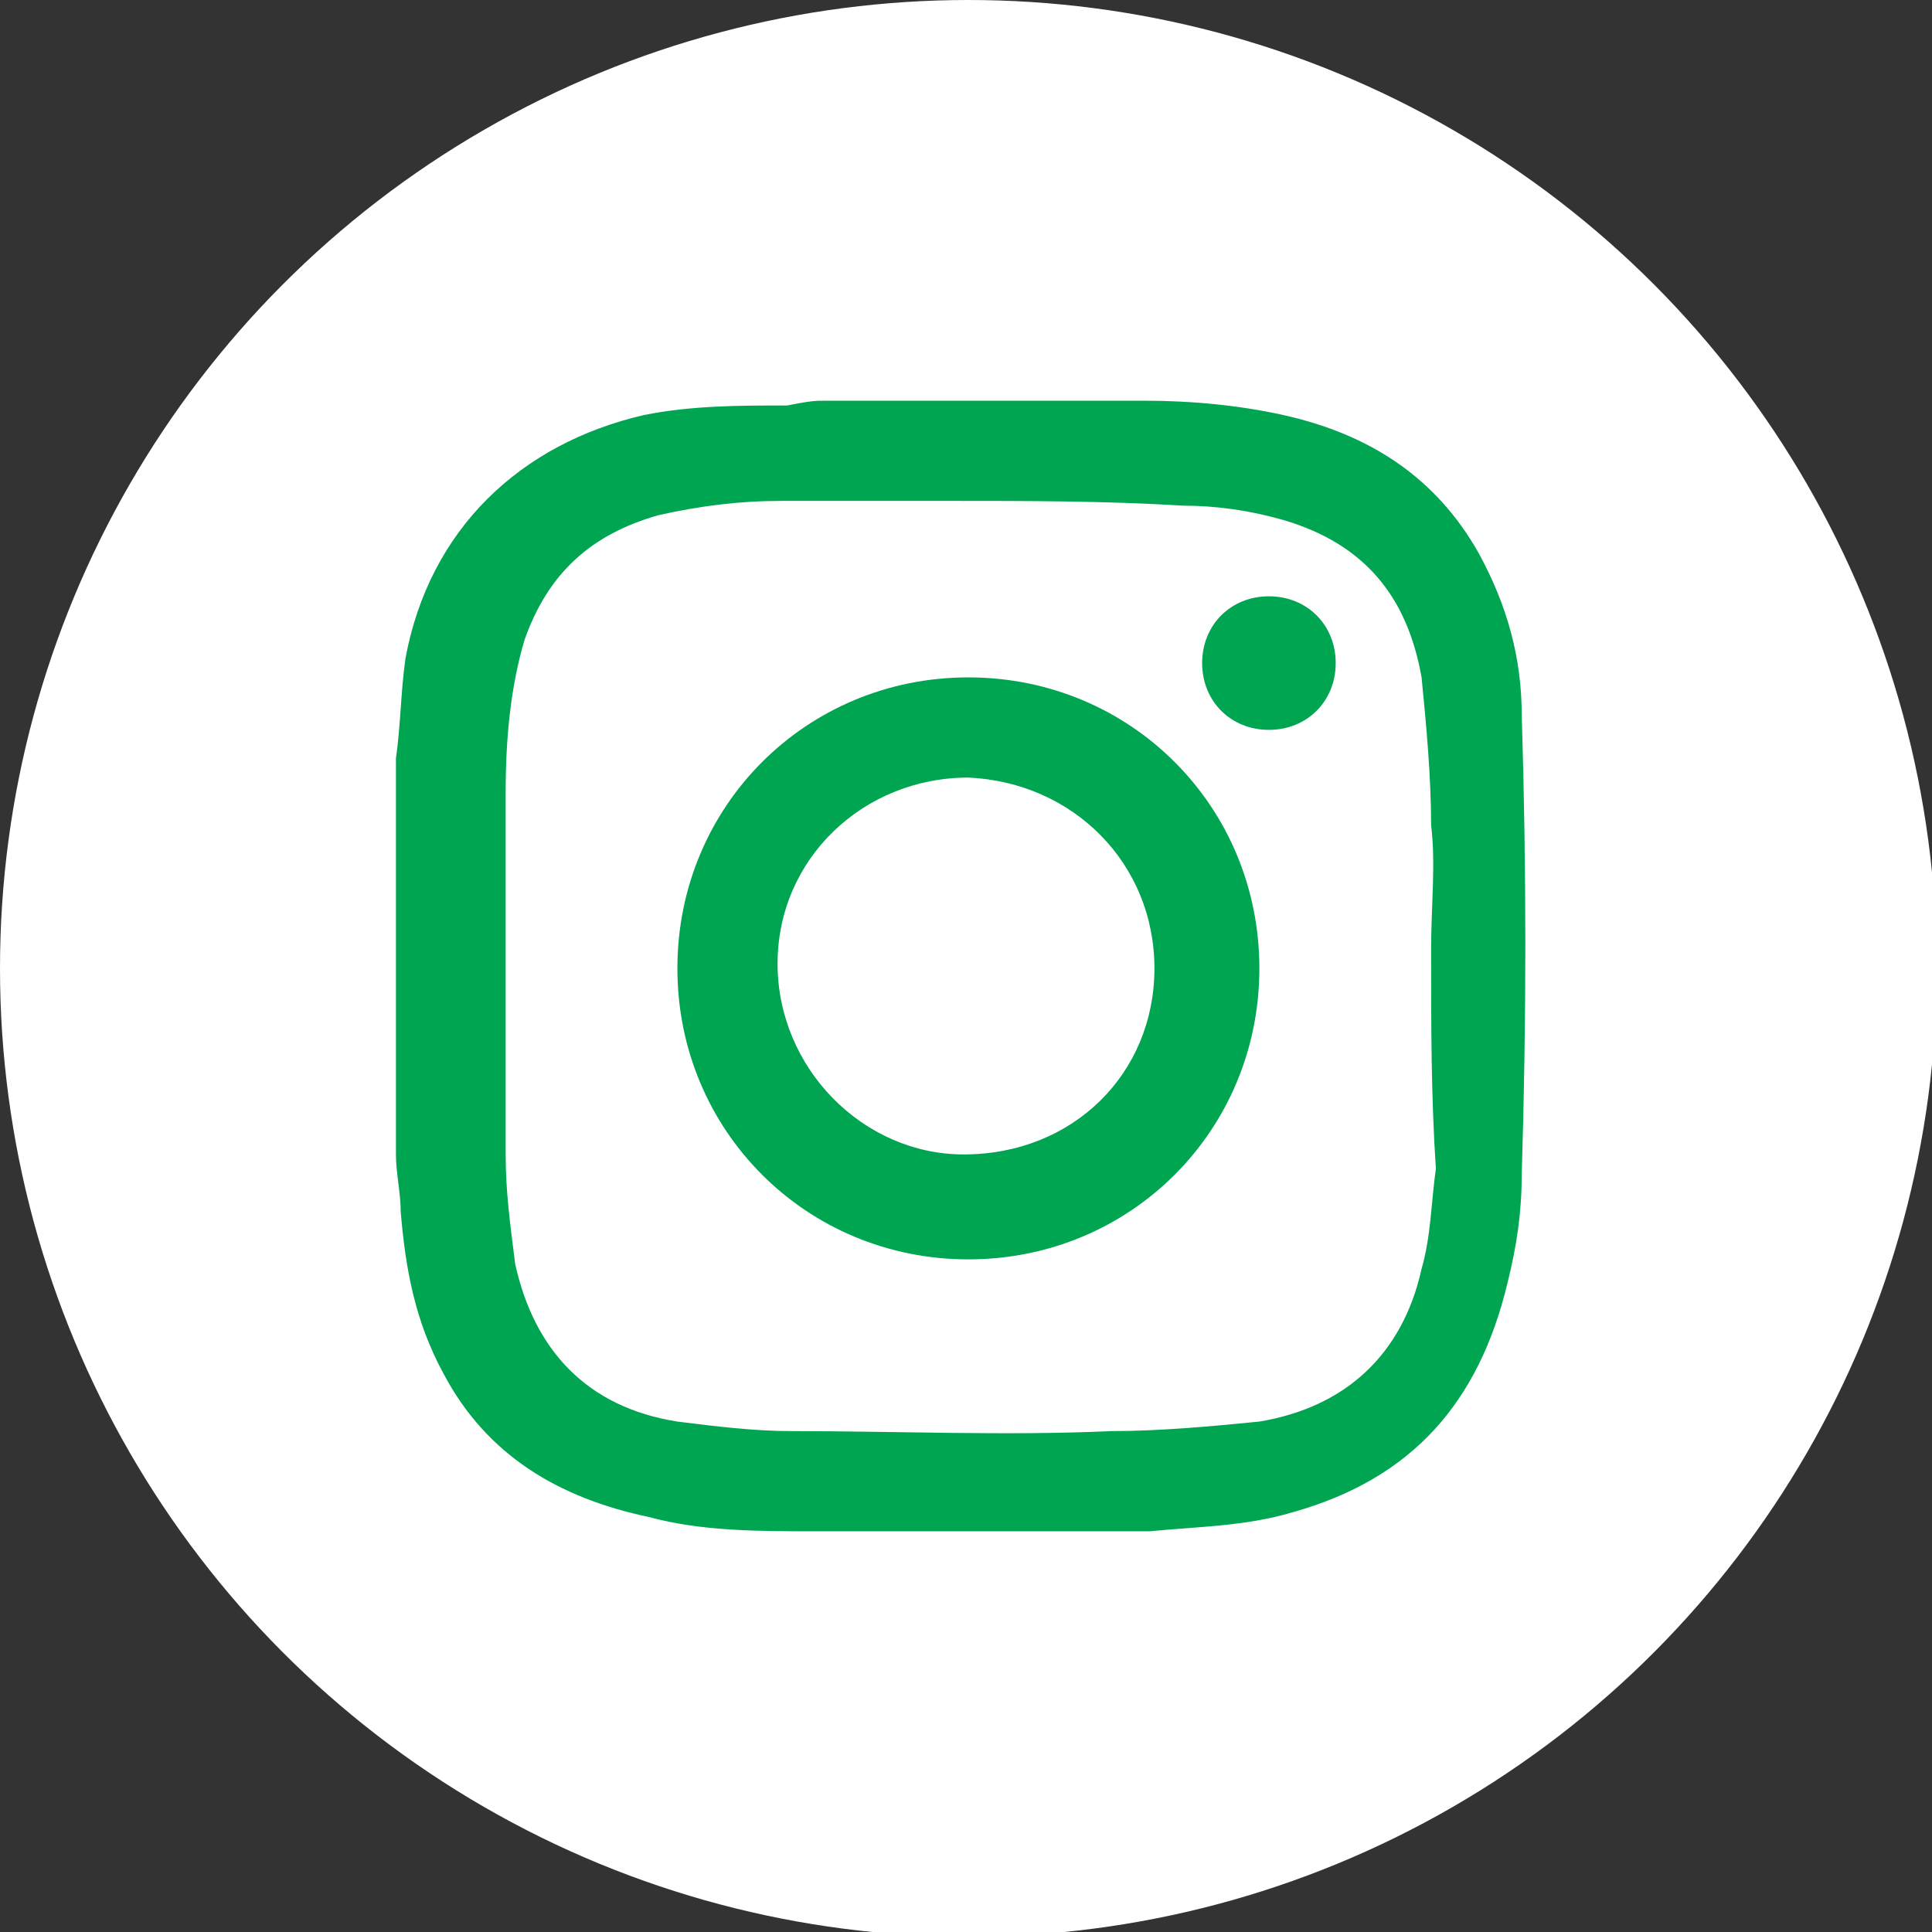 <?xml version="1.0" encoding="utf-8"?>
<!-- Generator: Adobe Illustrator 28.0.0, SVG Export Plug-In . SVG Version: 6.00 Build 0)  -->
<svg version="1.1" xmlns="http://www.w3.org/2000/svg" xmlns:xlink="http://www.w3.org/1999/xlink" x="0px" y="0px"
	 viewBox="0 0 40.5 40.5" style="enable-background:new 0 0 40.5 40.5;" xml:space="preserve">
<rect x="0" y="0" width="40.5" height="40.5" fill="#333333" stroke="none"/>
<style type="text/css">
	.st0{fill:#FFFFFF;}
	.st1{fill:#EAEAEA;stroke:#EAEAEA;stroke-width:2;stroke-miterlimit:10;}
	.st2{opacity:0.5;}
	.st3{fill:#00A551;}
	.st4{opacity:0.7;fill:#FFFFFF;}
	.st5{fill:none;stroke:#FFFFFF;stroke-width:2;stroke-miterlimit:10;}
	.st6{fill:#EAEAEA;}
	.st7{fill:#DBDBDB;}
	.st8{fill:#EFEFEF;}
	.st9{fill:#4D1F03;}
	.st10{fill-rule:evenodd;clip-rule:evenodd;fill:#4D1F03;}
	.st11{fill-rule:evenodd;clip-rule:evenodd;}
	.st12{fill-rule:evenodd;clip-rule:evenodd;fill:#00A551;}
	.st13{fill:none;stroke:#00A551;stroke-width:0.567;stroke-linecap:round;stroke-linejoin:round;stroke-miterlimit:22.926;}
	.st14{fill:none;}
	.st15{fill:#00A551;stroke:#00A551;stroke-width:4;stroke-miterlimit:10;}
	.st16{clip-path:url(#SVGID_00000127031477978228746430000003434393297420140421_);}
	.st17{clip-path:url(#SVGID_00000095330248554317524680000015176071972711657111_);}
	.st18{opacity:0.7;}
	.st19{fill:none;stroke:#FFFFFF;stroke-miterlimit:10;}
	.st20{fill:#EAEAEA;stroke:#FFFFFF;stroke-width:2;stroke-miterlimit:10;}
	.st21{fill:#FFFFFF;stroke:#00A551;stroke-miterlimit:10;}
</style>
<g id="Capa_4">
</g>
<g id="Capa_3">
</g>
<g id="Capa_2">
</g>
<g id="Capa_1">
	<g>
		<circle class="st0" cx="20.3" cy="20.3" r="20.3"/>
		<g>
			<path class="st3" d="M17.3,8.4c2,0,4,0,5.9,0c0.3,0,0.6,0,0.8,0c1,0,2,0.1,2.9,0.3c1.8,0.4,3.2,1.3,4.1,2.9
				c0.6,1.1,0.9,2.2,0.9,3.4c0.1,3.2,0.1,6.4,0,9.6c0,0.8-0.1,1.5-0.3,2.3c-0.6,2.5-2,4.1-4.5,4.8c-1,0.3-2,0.3-3,0.4
				c-2.3,0-4.7,0-7,0c-1.2,0-2.4,0-3.5-0.3c-1.9-0.4-3.4-1.3-4.3-3c-0.6-1.1-0.8-2.2-0.9-3.4c0-0.4-0.1-0.8-0.1-1.2c0-2.7,0-5.3,0-8
				c0-0.1,0-0.2,0-0.3c0.1-0.7,0.1-1.4,0.2-2.1c0.5-2.7,2.4-4.5,5-5.1c1-0.2,2-0.2,3-0.2C17,8.4,17.1,8.4,17.3,8.4z M30,19.9
				C30,19.9,30,19.9,30,19.9c0-0.9,0.1-1.8,0-2.6c0-1-0.1-2.1-0.2-3.1c-0.3-1.7-1.2-2.8-2.9-3.3c-0.7-0.2-1.4-0.3-2.1-0.3
				c-1.6-0.1-3.3-0.1-4.9-0.1c-1.2,0-2.4,0-3.5,0c-0.9,0-1.7,0.1-2.6,0.3c-1.4,0.4-2.3,1.2-2.8,2.6c-0.3,1-0.4,2.1-0.4,3.2
				c0,2.5,0,5,0,7.6c0,0.8,0.1,1.5,0.2,2.3c0.4,1.8,1.5,3,3.4,3.3c0.8,0.1,1.6,0.2,2.4,0.2c2.2,0,4.5,0.1,6.7,0c1,0,2.1-0.1,3.1-0.2
				c1.8-0.3,3-1.4,3.4-3.2c0.2-0.7,0.2-1.4,0.3-2.1C30,23,30,21.5,30,19.9z"/>
			<path class="st3" d="M20.3,14.2c3.4,0,6.1,2.7,6.1,6.1c0,3.4-2.7,6.1-6.1,6.1c-3.4,0-6.1-2.7-6.1-6.1
				C14.2,16.9,16.9,14.2,20.3,14.2z M24.2,20.3c0-2.2-1.7-3.9-3.9-4c-2.2,0-4,1.7-4,3.9c0,2.2,1.8,4,3.9,4
				C22.5,24.2,24.2,22.5,24.2,20.3z"/>
			<path class="st3" d="M28,13.9c0,0.8-0.6,1.4-1.4,1.4c-0.8,0-1.4-0.6-1.4-1.4c0-0.8,0.6-1.4,1.4-1.4C27.4,12.5,28,13.1,28,13.9z"
				/>
		</g>
	</g>
</g>
</svg>
